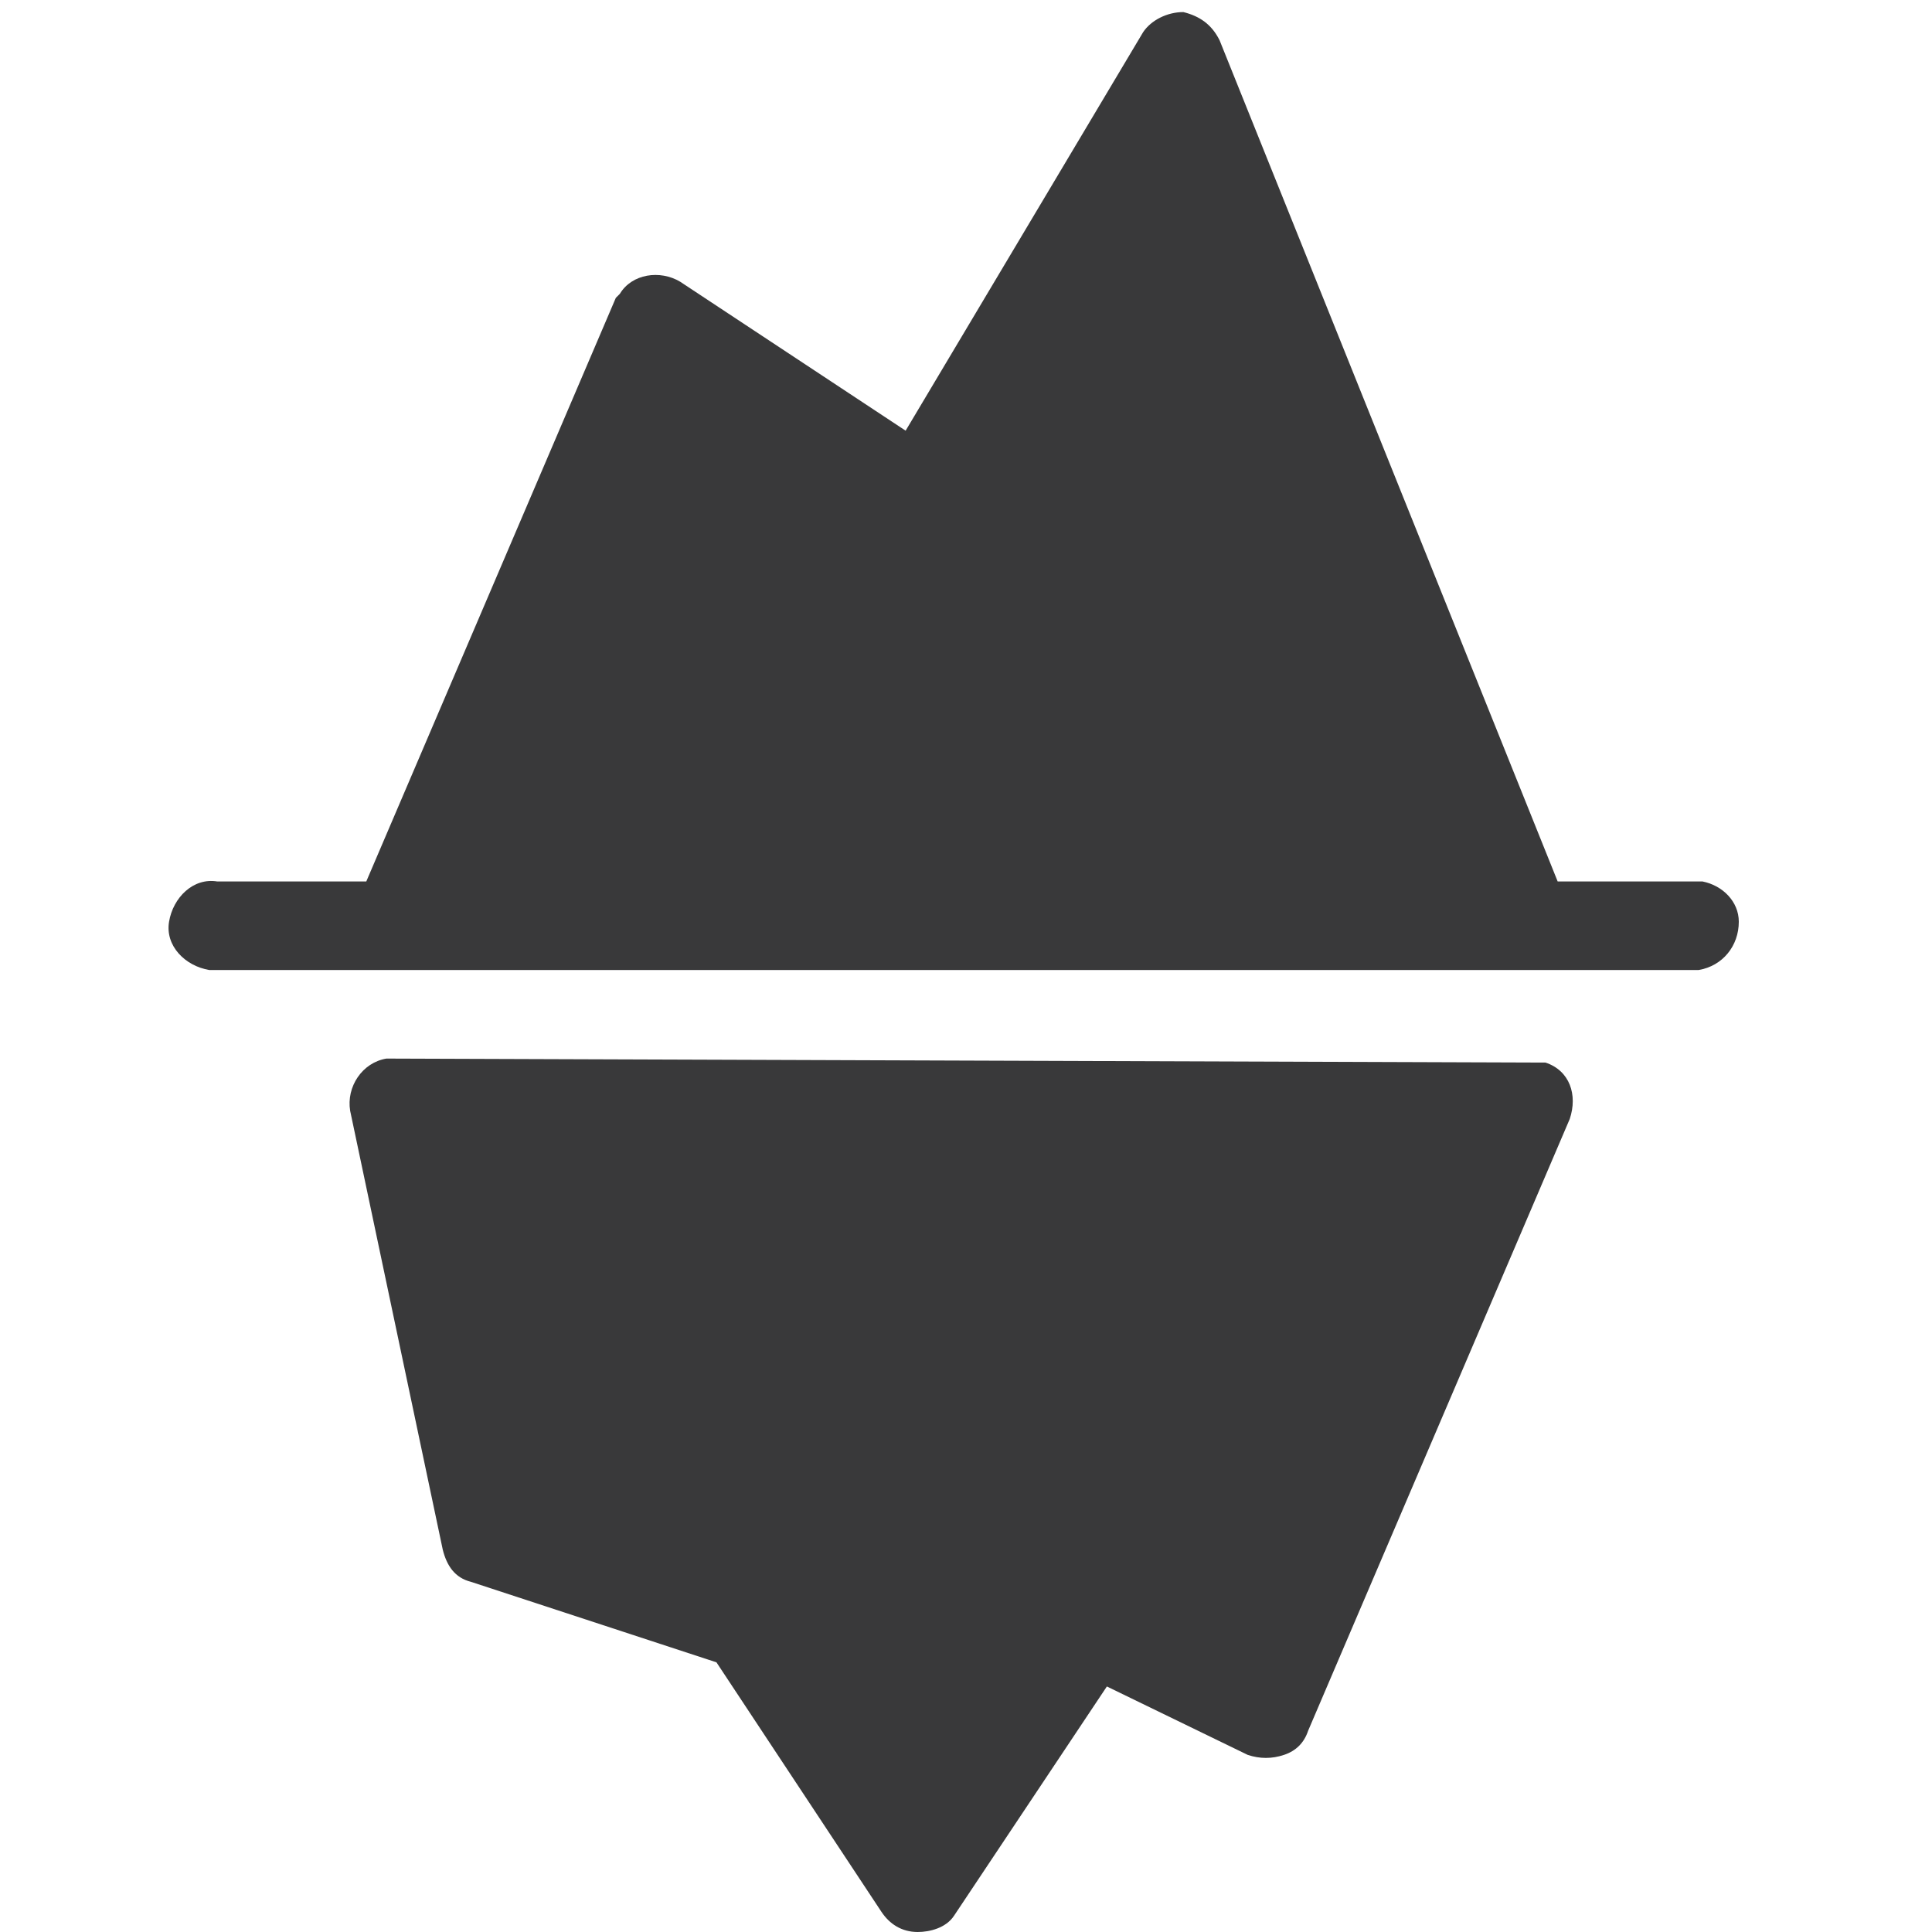 <?xml version="1.0" encoding="utf-8"?>
<!-- Generator: Adobe Illustrator 24.0.1, SVG Export Plug-In . SVG Version: 6.00 Build 0)  -->
<svg version="1.1" id="Layer_1" xmlns="http://www.w3.org/2000/svg" xmlns:xlink="http://www.w3.org/1999/xlink" x="0px" y="0px"
	 viewBox="0 0 48 48" style="enable-background:new 0 0 48 48;" xml:space="preserve">
<style type="text/css">
	.st0{fill:#D74223;}
	.st1{fill:#39393A;}
</style>
<path class="st1" d="M22.8,48c-0.4,0-0.7-0.2-0.9-0.5l-4.1-6.2l-6.1-2c-0.4-0.1-0.6-0.4-0.7-0.8L8.7,27.6l0,0
	C8.6,27,9,26.4,9.6,26.3c0,0,0,0,0,0l28.8,0.1l0,0c0.6,0.2,0.8,0.8,0.6,1.4c0,0,0,0,0,0L32.5,43c-0.1,0.3-0.3,0.5-0.6,0.6
	c-0.3,0.1-0.6,0.1-0.9,0l-3.5-1.7l-3.8,5.7l0,0C23.5,47.9,23.1,48,22.8,48L22.8,48z"/>
<path class="st1" d="M42.3,21.9h-3.6L30.3,1c-0.2-0.4-0.5-0.6-0.9-0.7c-0.4,0-0.8,0.2-1,0.5l-5.9,9.9L16.9,7
	c-0.5-0.3-1.2-0.2-1.5,0.3c0,0-0.1,0.1-0.1,0.1L9.1,21.9H5.4c-0.6-0.1-1.1,0.4-1.2,1s0.4,1.1,1,1.2c0.1,0,0.1,0,0.2,0h36.8
	c0.6-0.1,1-0.6,1-1.2C43.2,22.4,42.8,22,42.3,21.9z"/>
</svg>

